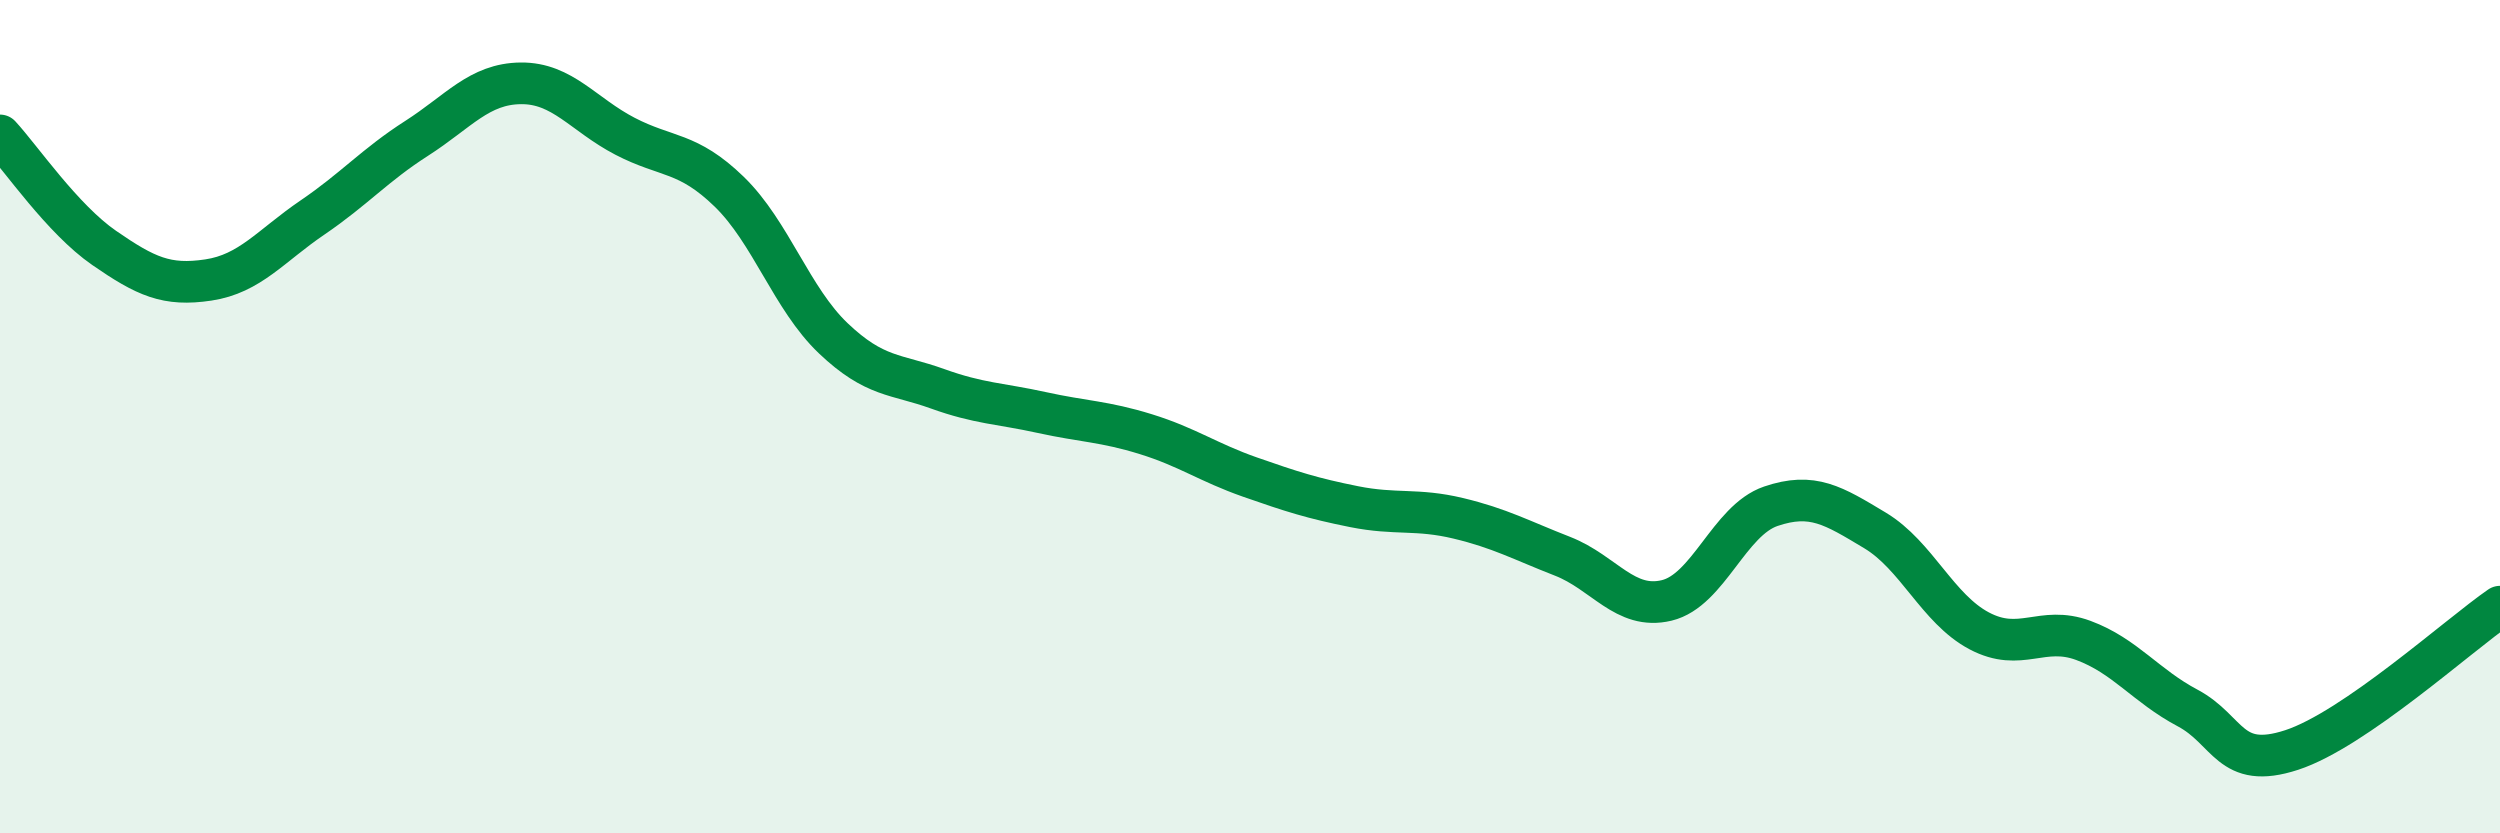 
    <svg width="60" height="20" viewBox="0 0 60 20" xmlns="http://www.w3.org/2000/svg">
      <path
        d="M 0,3.25 C 0.5,3.79 1.5,5.26 2.5,5.95 C 3.5,6.64 4,6.87 5,6.72 C 6,6.57 6.5,5.9 7.5,5.22 C 8.5,4.54 9,3.96 10,3.32 C 11,2.68 11.5,2.01 12.5,2 C 13.5,1.99 14,2.75 15,3.27 C 16,3.79 16.5,3.63 17.5,4.6 C 18.5,5.57 19,7.17 20,8.12 C 21,9.07 21.5,8.97 22.5,9.33 C 23.5,9.69 24,9.68 25,9.9 C 26,10.12 26.5,10.11 27.5,10.42 C 28.5,10.73 29,11.1 30,11.45 C 31,11.8 31.5,11.96 32.5,12.16 C 33.5,12.36 34,12.2 35,12.44 C 36,12.68 36.5,12.96 37.5,13.35 C 38.5,13.74 39,14.65 40,14.41 C 41,14.17 41.5,12.49 42.5,12.15 C 43.5,11.81 44,12.13 45,12.73 C 46,13.33 46.5,14.61 47.5,15.14 C 48.5,15.67 49,15 50,15.37 C 51,15.74 51.5,16.46 52.5,16.99 C 53.5,17.52 53.5,18.49 55,18 C 56.5,17.51 59,15.25 60,14.56L60 20L0 20Z"
        fill="#008740"
        opacity="0.1"
        stroke-linecap="round"
        stroke-linejoin="round"
      />
      <path
        d="M 0,3.25 C 0.5,3.79 1.5,5.26 2.5,5.95 C 3.5,6.64 4,6.87 5,6.72 C 6,6.57 6.5,5.9 7.5,5.22 C 8.5,4.54 9,3.96 10,3.32 C 11,2.68 11.5,2.01 12.5,2 C 13.5,1.99 14,2.75 15,3.27 C 16,3.79 16.5,3.63 17.5,4.6 C 18.5,5.57 19,7.17 20,8.12 C 21,9.07 21.5,8.97 22.5,9.33 C 23.5,9.69 24,9.68 25,9.9 C 26,10.12 26.5,10.11 27.5,10.42 C 28.5,10.73 29,11.1 30,11.45 C 31,11.8 31.5,11.96 32.5,12.16 C 33.5,12.36 34,12.2 35,12.44 C 36,12.68 36.5,12.96 37.5,13.35 C 38.5,13.74 39,14.65 40,14.41 C 41,14.17 41.5,12.49 42.5,12.15 C 43.5,11.81 44,12.13 45,12.73 C 46,13.33 46.5,14.61 47.5,15.14 C 48.5,15.67 49,15 50,15.37 C 51,15.74 51.5,16.46 52.5,16.99 C 53.5,17.52 53.5,18.49 55,18 C 56.5,17.51 59,15.25 60,14.56"
        stroke="#008740"
        stroke-width="1"
        fill="none"
        stroke-linecap="round"
        stroke-linejoin="round"
      />
    </svg>
  
